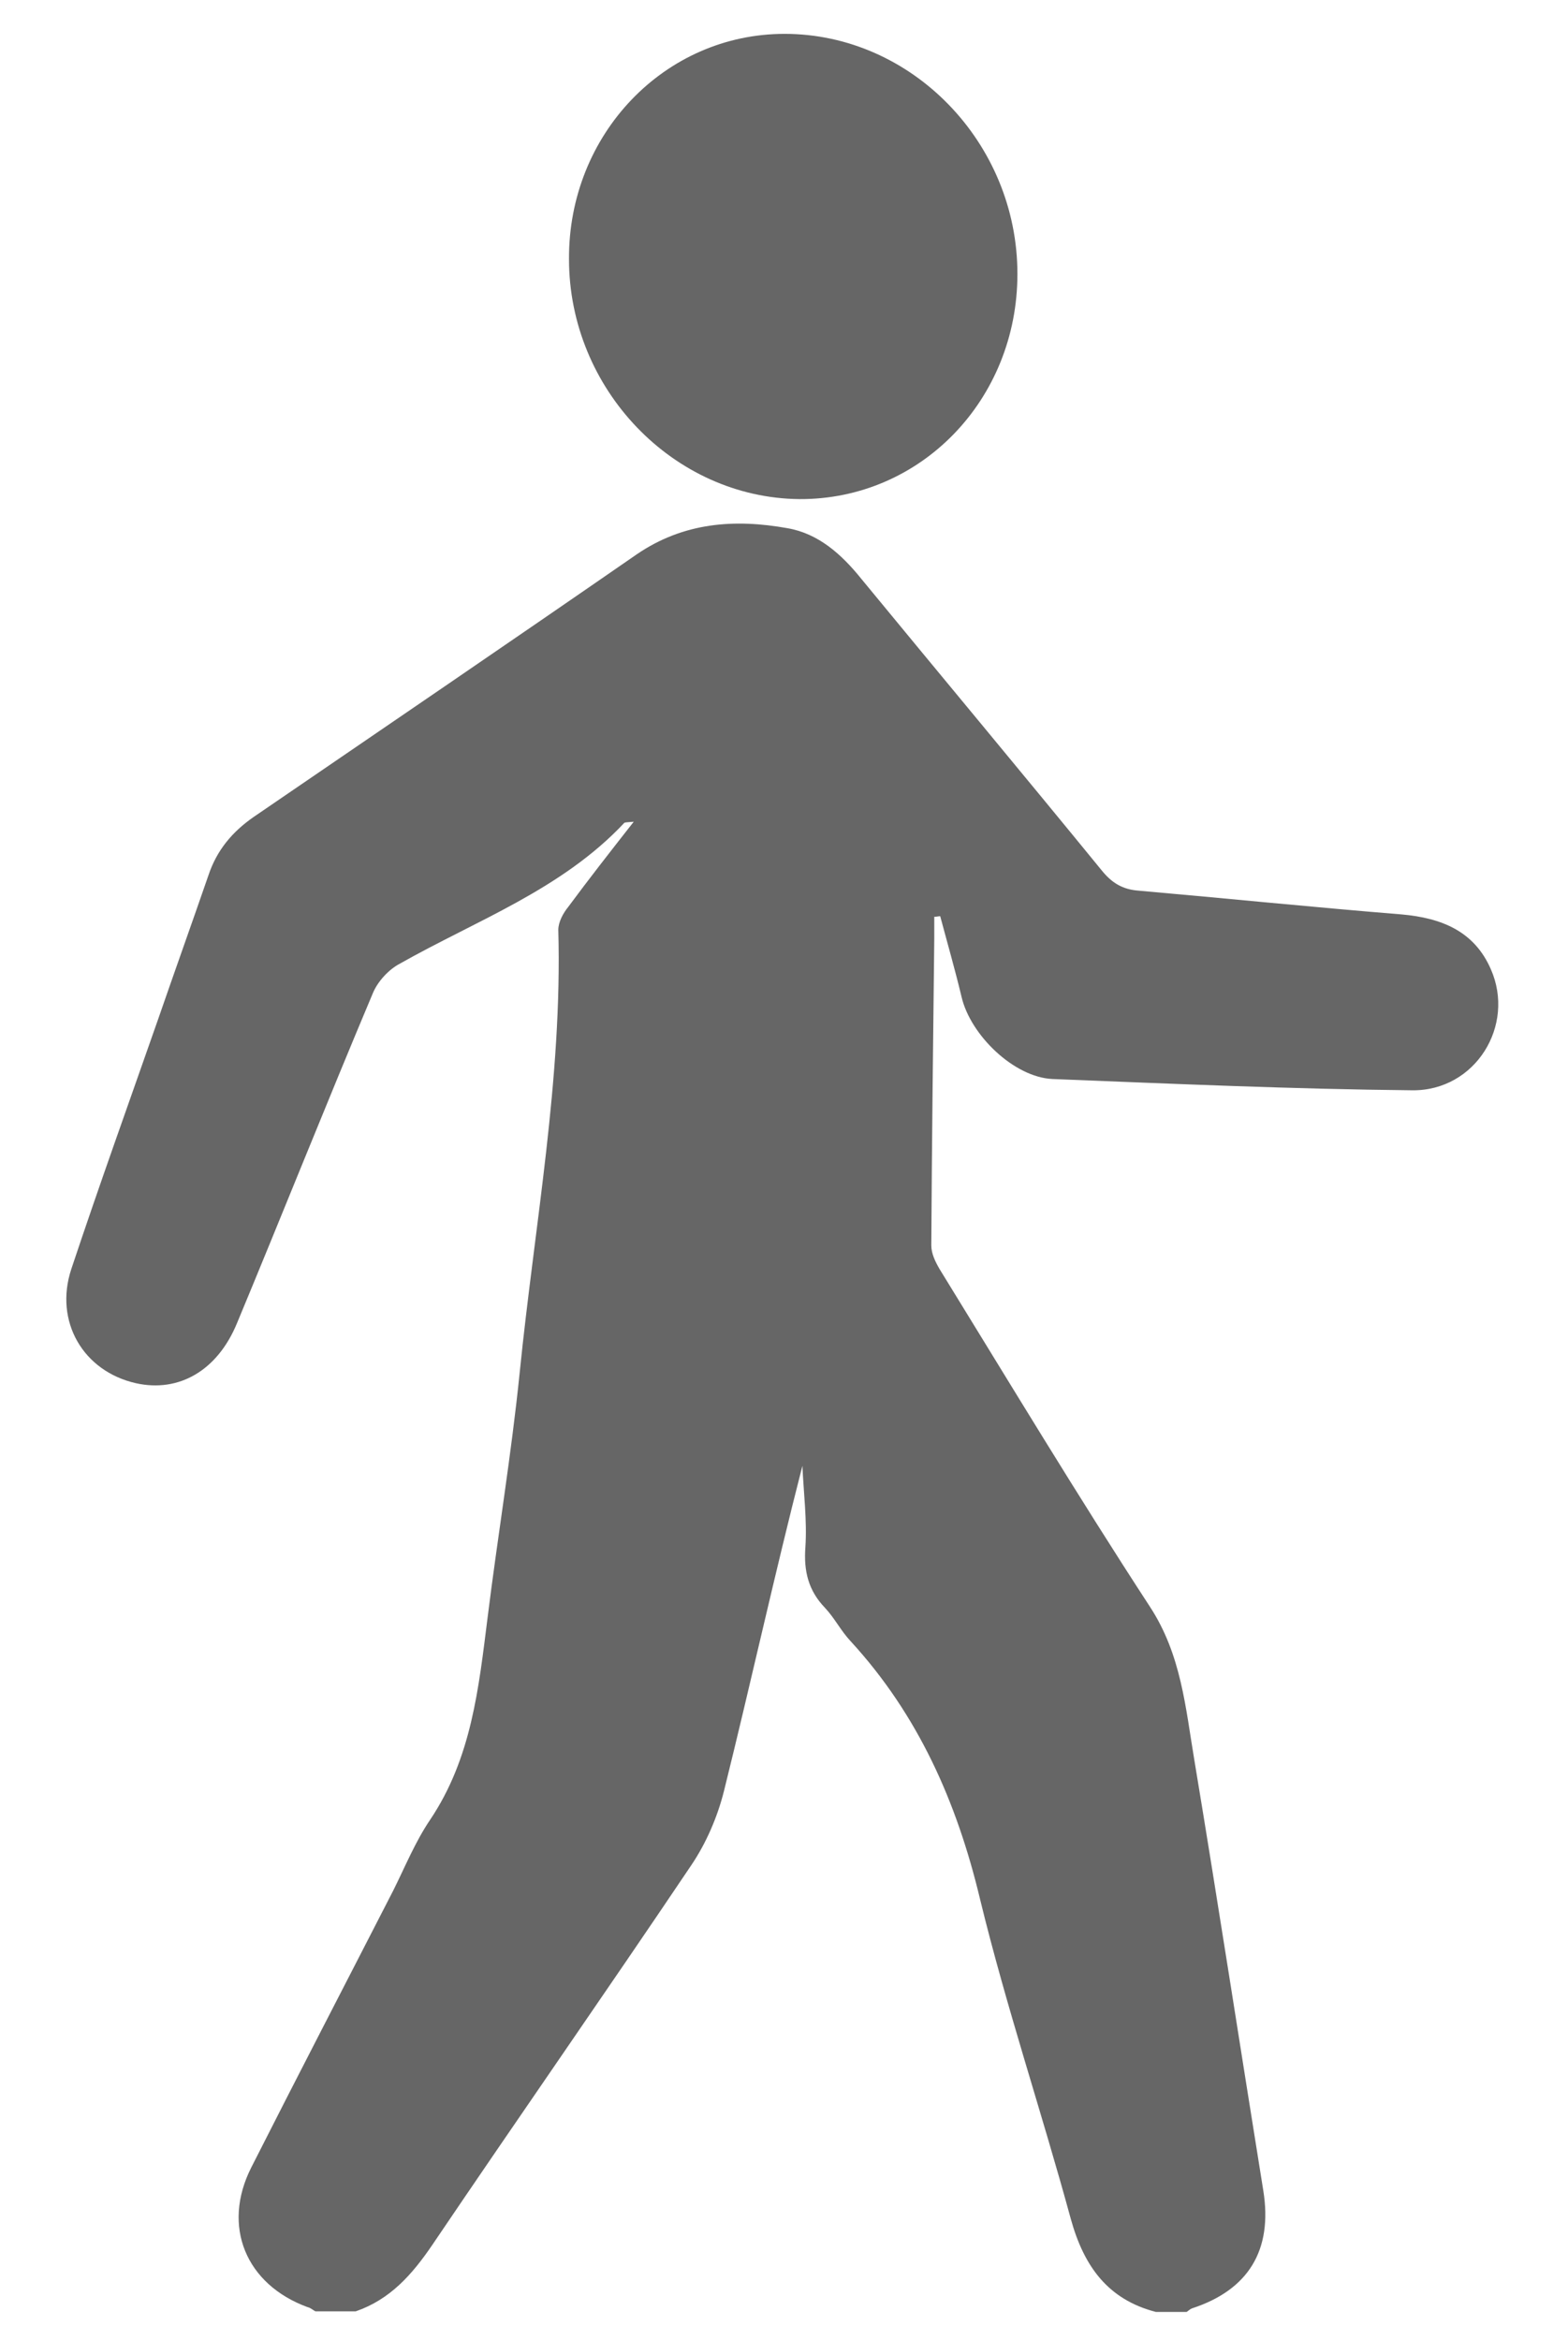 <?xml version="1.0" encoding="utf-8"?>
<!-- Generator: Adobe Illustrator 26.0.1, SVG Export Plug-In . SVG Version: 6.00 Build 0)  -->
<svg version="1.1" id="Vrstva_1" xmlns="http://www.w3.org/2000/svg" xmlns:xlink="http://www.w3.org/1999/xlink" x="0px" y="0px"
	 viewBox="0 0 264 394" style="enable-background:new 0 0 264 394;" xml:space="preserve">
<style type="text/css">
	.st0{fill:#666666;}
</style>
<path class="st0" d="M53.1,389c-0.4-0.2-0.8-0.6-1.3-0.7c-10.4-3.8-14.5-13.6-9.5-23.5c7.9-15.6,15.9-31,23.9-46.6
	c2-4,3.7-8.2,6.2-11.9c7-10.4,8.2-22.2,9.7-34.1c1.7-13.7,4-27.4,5.4-41.2c2.5-24.8,7.2-49.4,6.5-74.5c0-1.3,0.8-2.8,1.7-3.9
	c3.4-4.6,7-9.2,11-14.3c-1.2,0.1-1.5,0.1-1.6,0.2c-10.5,11.2-24.9,16.4-37.8,23.7c-1.9,1-3.7,3-4.5,4.9
	c-7.8,18.5-15.2,37.1-22.9,55.6c-3.3,8-9.8,11.7-17,10.1c-8.9-2-13.8-10.4-10.9-19.2c4.7-14.1,9.7-28,14.6-42
	c2.8-8.1,5.7-16.2,8.5-24.3c1.4-4.2,4-7.3,7.6-9.8c21.5-14.7,43.1-29.4,64.5-44.2c7.9-5.4,16.5-6,25.4-4.4c5.2,0.9,9.1,4.4,12.4,8.5
	c13.5,16.4,27.1,32.7,40.5,49.1c1.7,2.1,3.5,3.2,6.2,3.4c14.8,1.3,29.5,2.8,44.3,4c6.7,0.6,12.2,2.8,15,9.2
	c4.2,9.5-2.6,20.5-13.2,20.4c-20.2-0.2-40.4-1.1-60.6-1.9c-6.5-0.3-13.8-7.4-15.3-13.8c-1.1-4.6-2.4-9.1-3.6-13.6
	c-0.3,0-0.6,0.1-1,0.1c0,1.2,0,2.4,0,3.7c-0.2,17.2-0.4,34.4-0.5,51.6c0,1.4,0.7,2.8,1.4,4c11.7,19,23.2,38.1,35.4,56.8
	c5.3,8.1,6,17,7.5,25.9c4,24.1,7.7,48.2,11.6,72.4c1.6,10-2.5,16.7-12,19.8c-0.3,0.1-0.6,0.4-0.9,0.6c-1.7,0-3.5,0-5.2,0
	c-8.1-2.1-12.1-7.7-14.3-15.6c-4.9-18-10.9-35.8-15.3-53.9c-3.9-16.3-10.4-31-21.8-43.4c-1.6-1.7-2.7-3.9-4.3-5.6
	c-2.8-2.9-3.6-6.2-3.3-10.2c0.3-4.5-0.3-9.1-0.5-13.7c-4.7,18.3-8.7,36.6-13.2,54.7c-1.1,4.4-3,8.8-5.5,12.5
	c-14.4,21.4-29.2,42.6-43.6,63.9c-3.4,5-7.1,9.2-12.9,11.2C57.5,389,55.3,389,53.1,389z M134.6,84c20.4,0.1,36.7-16.7,36.7-37.9
	c0-22.1-17.8-40.4-39.2-40.4c-20.2,0-36.4,16.9-36.3,37.9C95.8,65.5,113.4,83.8,134.6,84z"/>
</svg>

